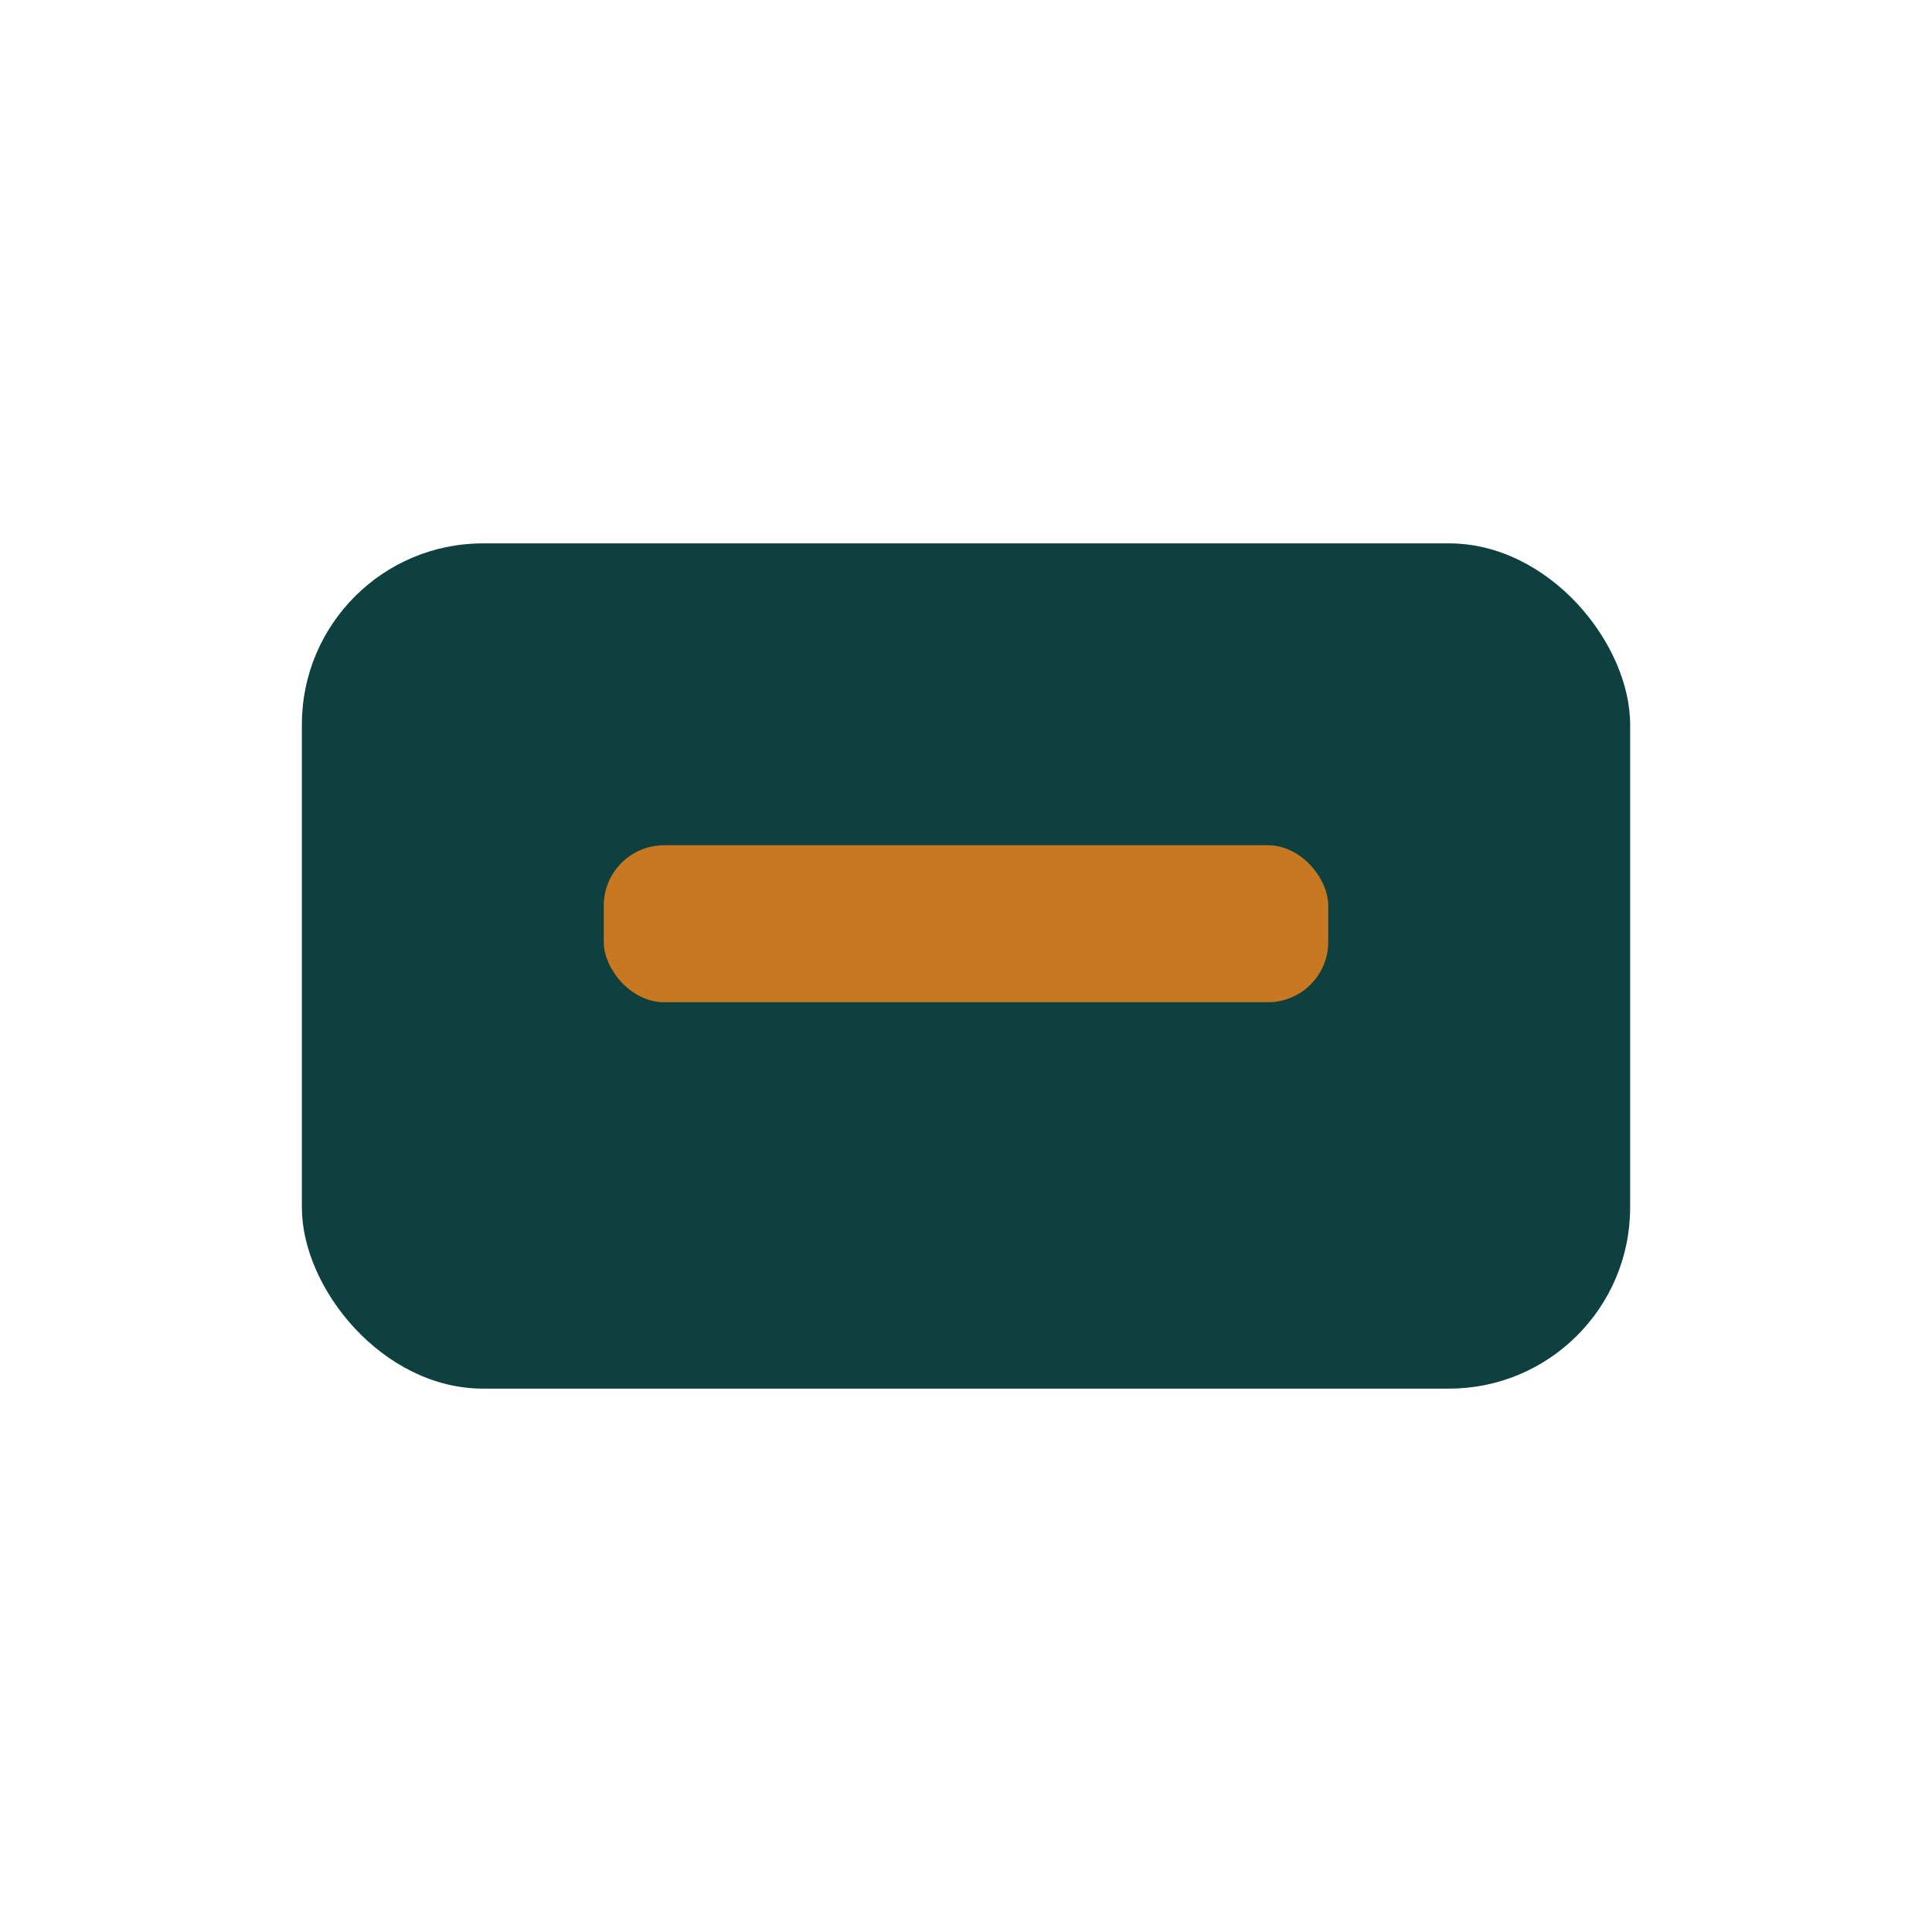 <?xml version="1.0" encoding="UTF-8"?>
<svg xmlns="http://www.w3.org/2000/svg" width="32" height="32" viewBox="0 0 32 32"><rect x="5" y="9" width="22" height="14" rx="3" fill="#0D403F"/><rect x="10" y="14" width="12" height="2.6" rx="1" fill="#C77821"/></svg>